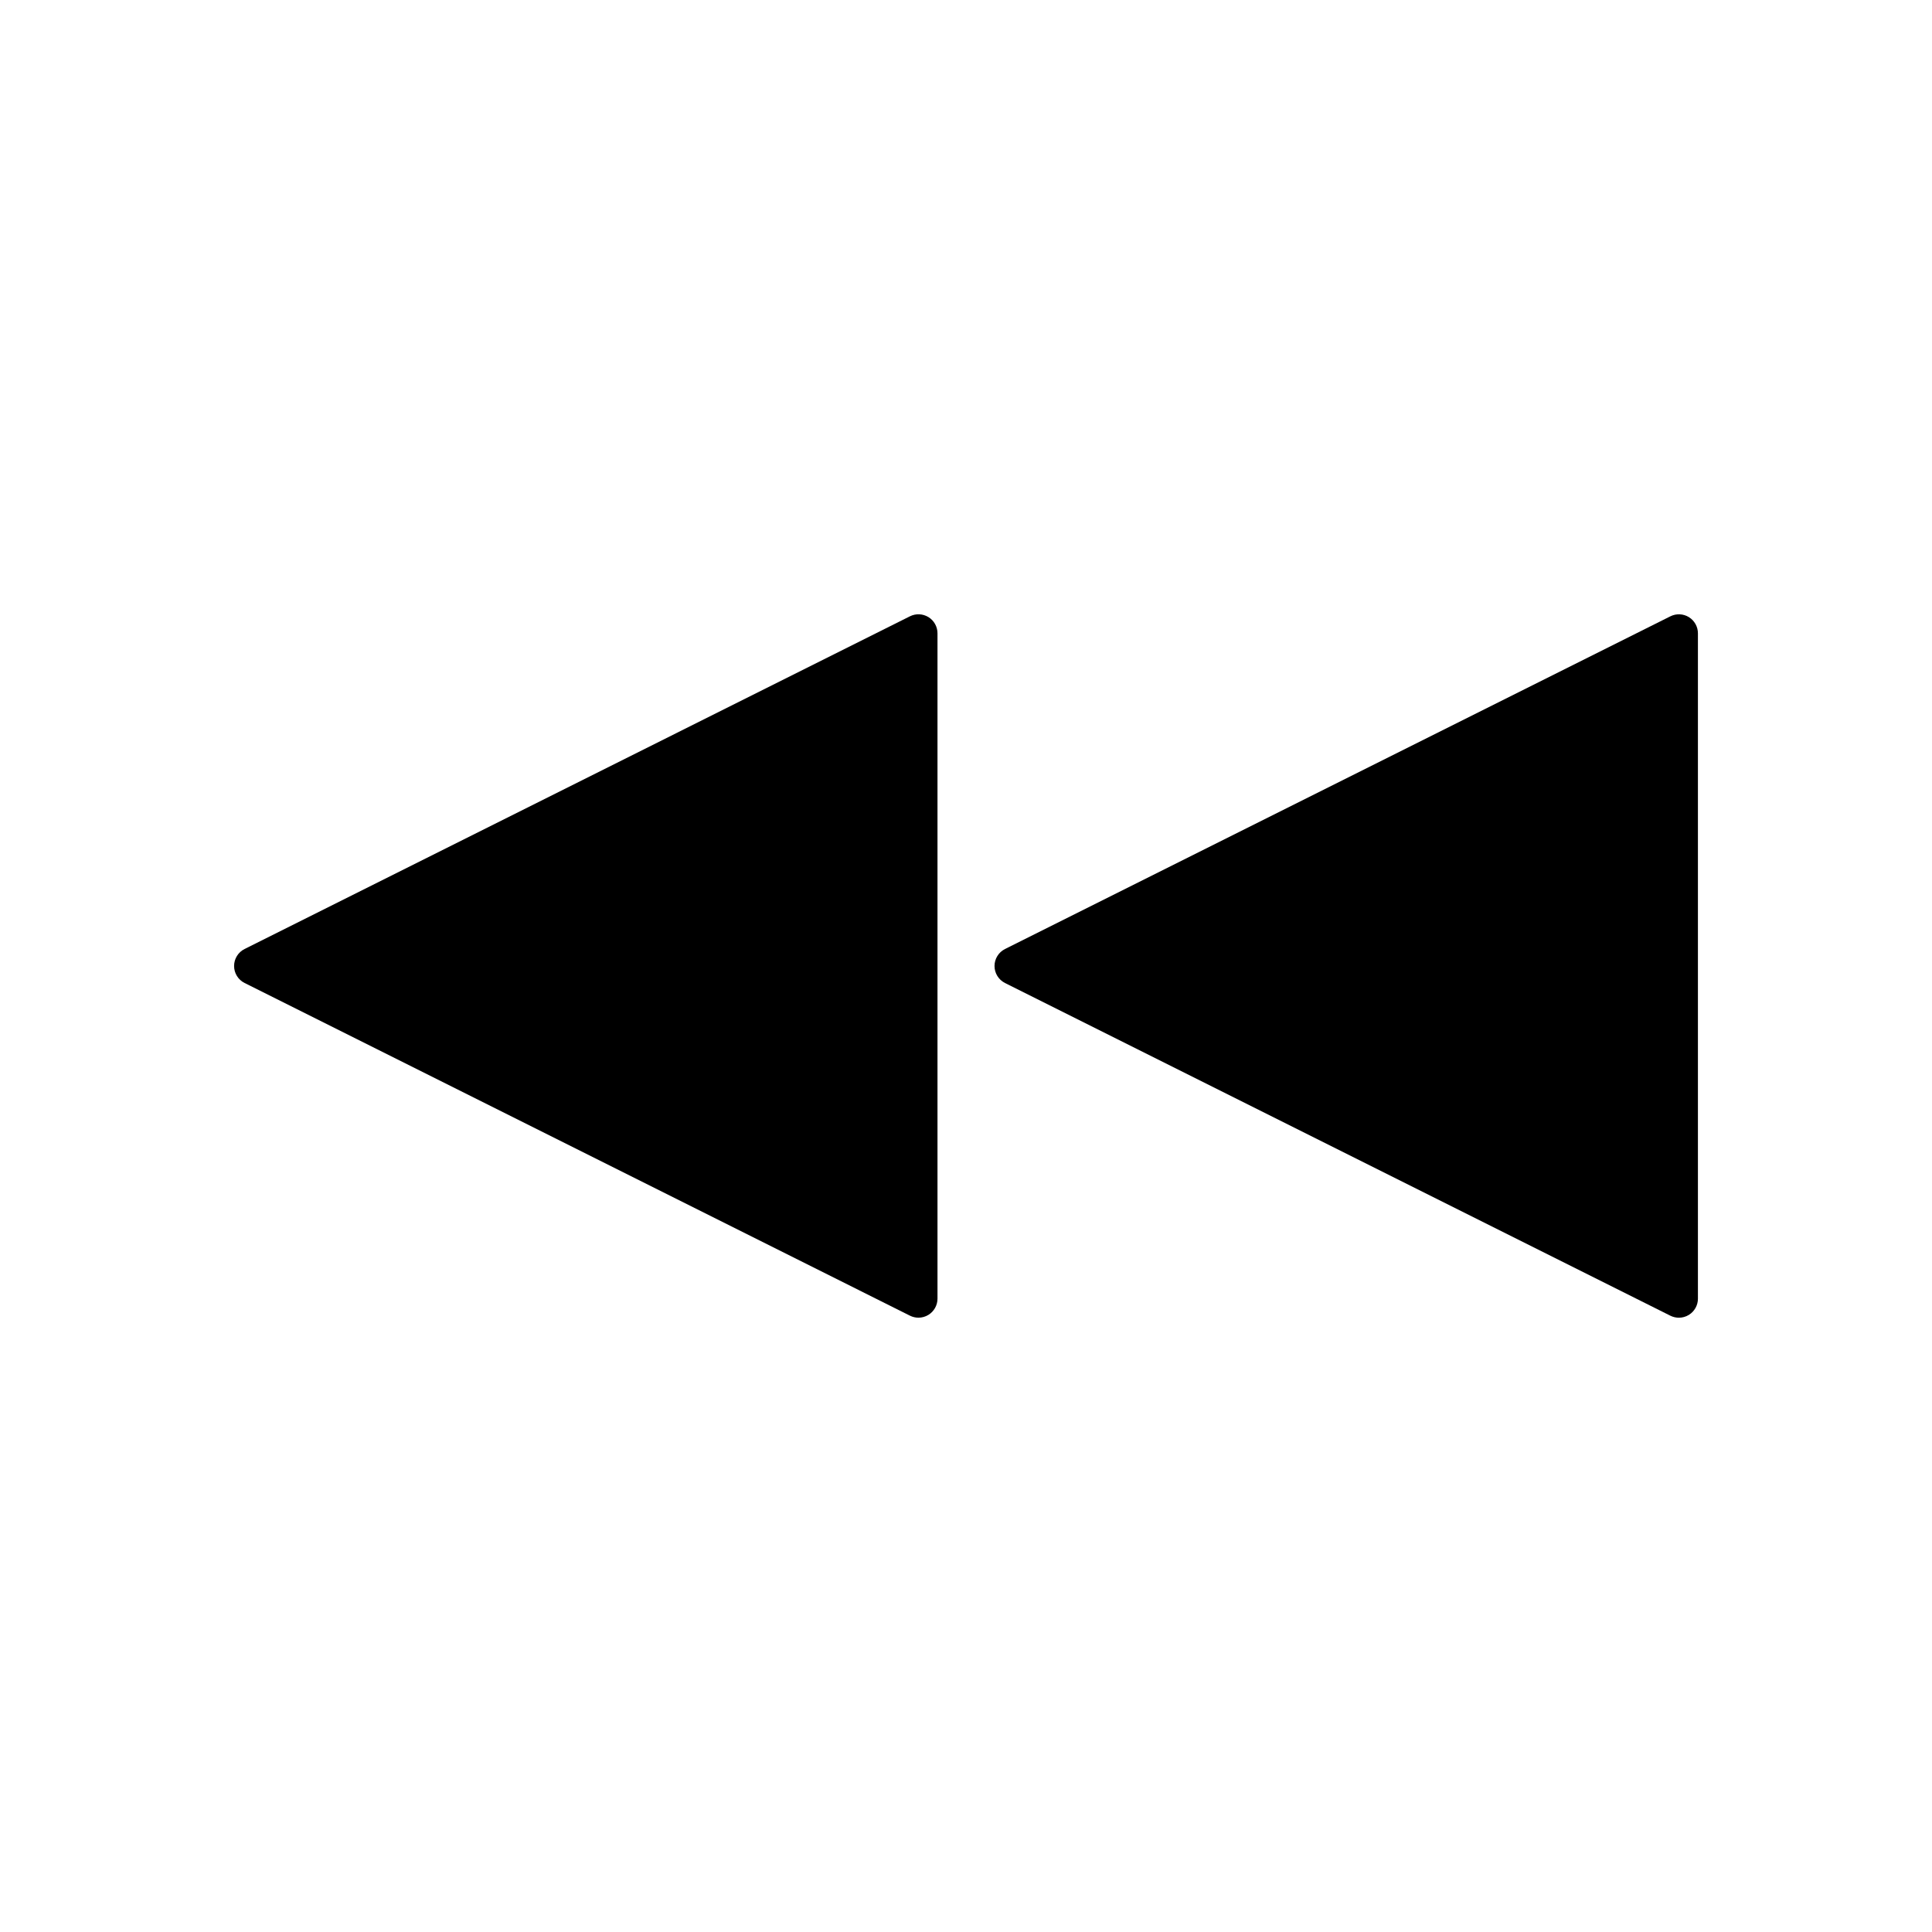 <?xml version="1.0" encoding="UTF-8"?>
<!-- Uploaded to: ICON Repo, www.iconrepo.com, Generator: ICON Repo Mixer Tools -->
<svg fill="#000000" width="800px" height="800px" version="1.1" viewBox="144 144 512 512" xmlns="http://www.w3.org/2000/svg">
 <g>
  <path d="m208.82 404.5 176.33 88.168c0.711 0.355 1.484 0.531 2.254 0.531 0.922 0 1.84-0.254 2.648-0.754 1.484-0.918 2.391-2.539 2.391-4.285v-176.33c0-1.746-0.906-3.367-2.387-4.285-1.492-0.918-3.344-1-4.902-0.223l-176.33 88.168c-1.711 0.852-2.789 2.598-2.789 4.508 0 1.906 1.078 3.652 2.785 4.504z"/>
  <path d="m591.58 307.55c-1.484-0.918-3.344-1-4.902-0.223l-176.33 88.168c-1.711 0.852-2.789 2.598-2.789 4.508s1.078 3.652 2.785 4.508l176.33 88.168c0.711 0.352 1.484 0.527 2.254 0.527 0.922 0 1.84-0.254 2.648-0.754 1.484-0.918 2.391-2.539 2.391-4.285v-176.33c0-1.746-0.906-3.367-2.387-4.285z"/>
 </g>
</svg>